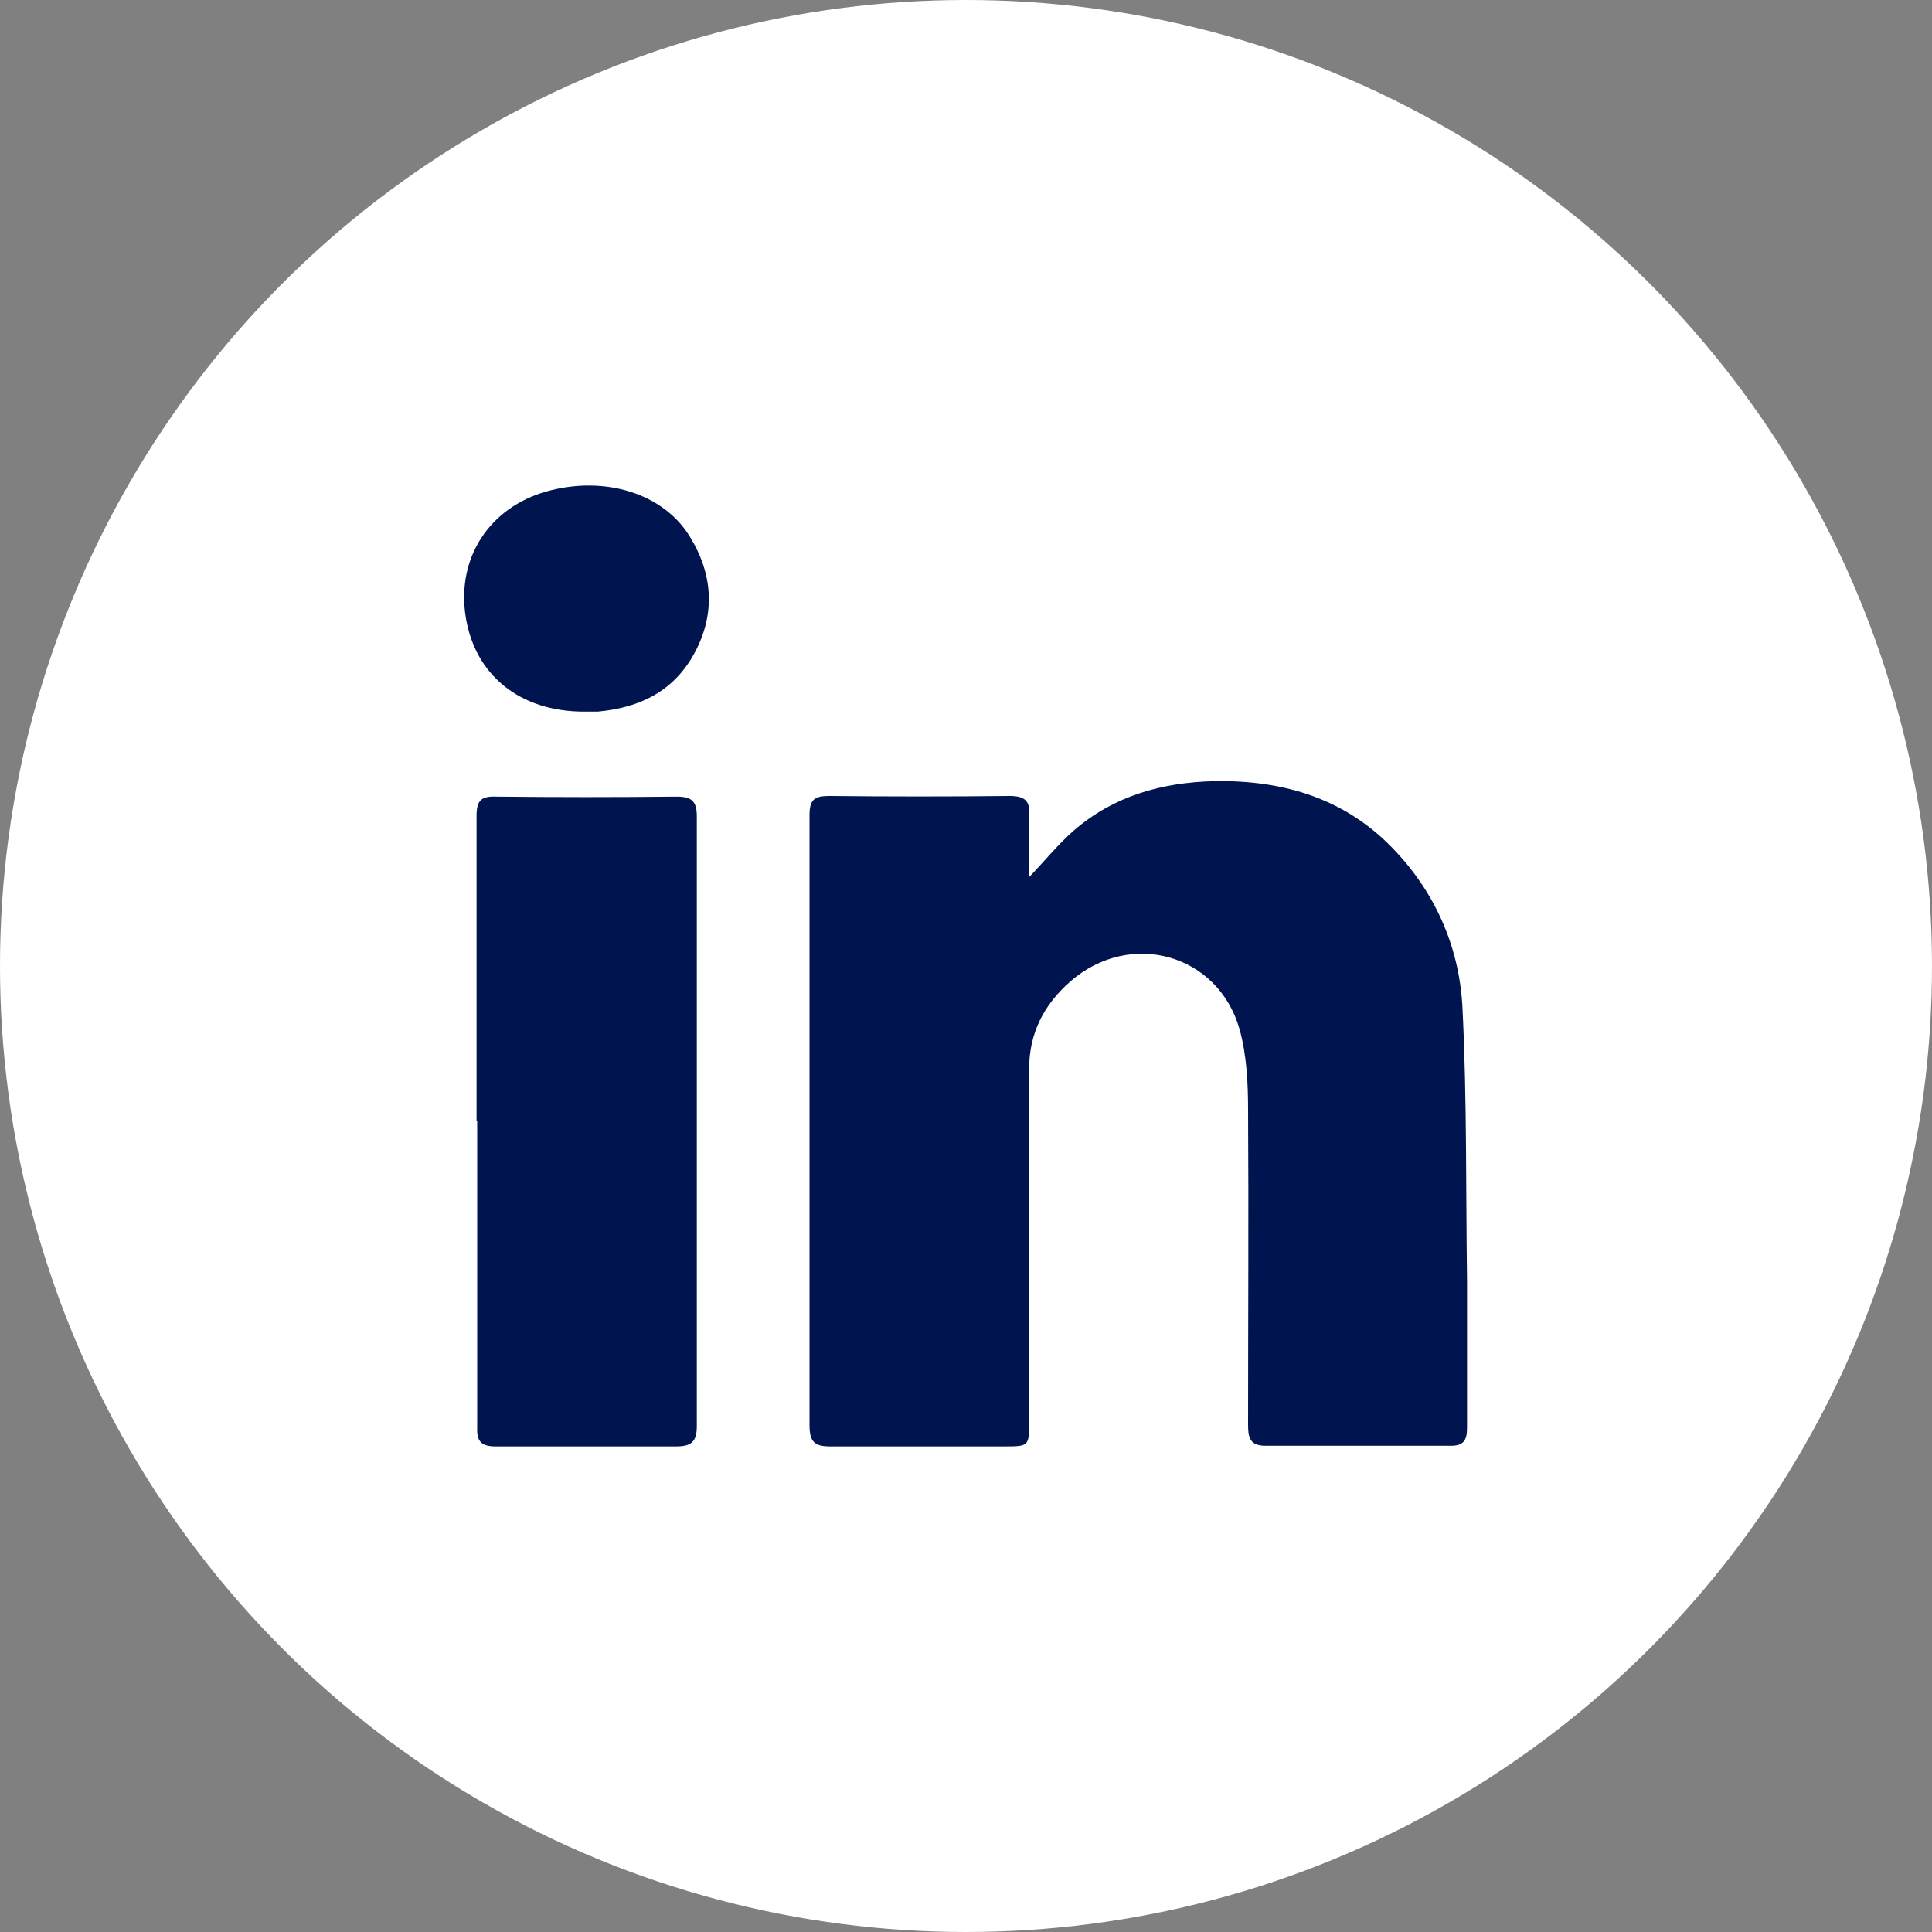 <?xml version="1.0" encoding="UTF-8"?> <svg xmlns="http://www.w3.org/2000/svg" id="Layer_1" data-name="Layer 1" viewBox="0 0 30 30"><rect x="0" y="0" width="30" height="30" fill="#808080" stroke="none"/><defs><style> .cls-1 { fill: #fff; } .cls-1, .cls-2 { stroke-width: 0px; } .cls-2 { fill: #001450; } </style></defs><circle class="cls-1" cx="15" cy="15" r="15"></circle><g><path class="cls-2" d="m15.98,13.62c.25-.26.45-.51.69-.72.62-.54,1.37-.75,2.18-.77,1.1-.02,2.08.28,2.84,1.11.63.68.98,1.52,1.02,2.43.07,1.4.05,2.81.07,4.21,0,.76,0,1.52,0,2.29,0,.19-.05.28-.25.28-.96,0-1.92,0-2.88,0-.25,0-.27-.14-.27-.33,0-1.62.01-3.25,0-4.87,0-.42-.02-.86-.13-1.26-.33-1.18-1.7-1.56-2.63-.75-.41.36-.64.8-.64,1.36,0,1.82,0,3.65,0,5.47,0,.39,0,.39-.4.39-.9,0-1.8,0-2.69,0-.24,0-.32-.07-.32-.33,0-3.16,0-6.31,0-9.47,0-.25.08-.3.31-.3.93.01,1.87.01,2.8,0,.25,0,.32.09.3.32-.01.3,0,.61,0,.94Z"></path><path class="cls-2" d="m7.4,17.4c0-1.58,0-3.16,0-4.73,0-.24.07-.31.31-.3.93.01,1.87.01,2.8,0,.25,0,.31.09.31.31,0,3.16,0,6.31,0,9.47,0,.24-.09.31-.32.31-.93,0-1.87,0-2.8,0-.22,0-.3-.07-.29-.3,0-1.59,0-3.17,0-4.76Z"></path><path class="cls-2" d="m9.07,11.05c-1,0-1.7-.57-1.84-1.48-.14-.91.37-1.69,1.26-1.94.9-.25,1.81.03,2.22.7.36.58.4,1.2.08,1.8-.32.6-.85.86-1.51.92-.07,0-.14,0-.22,0Z"></path></g></svg> 